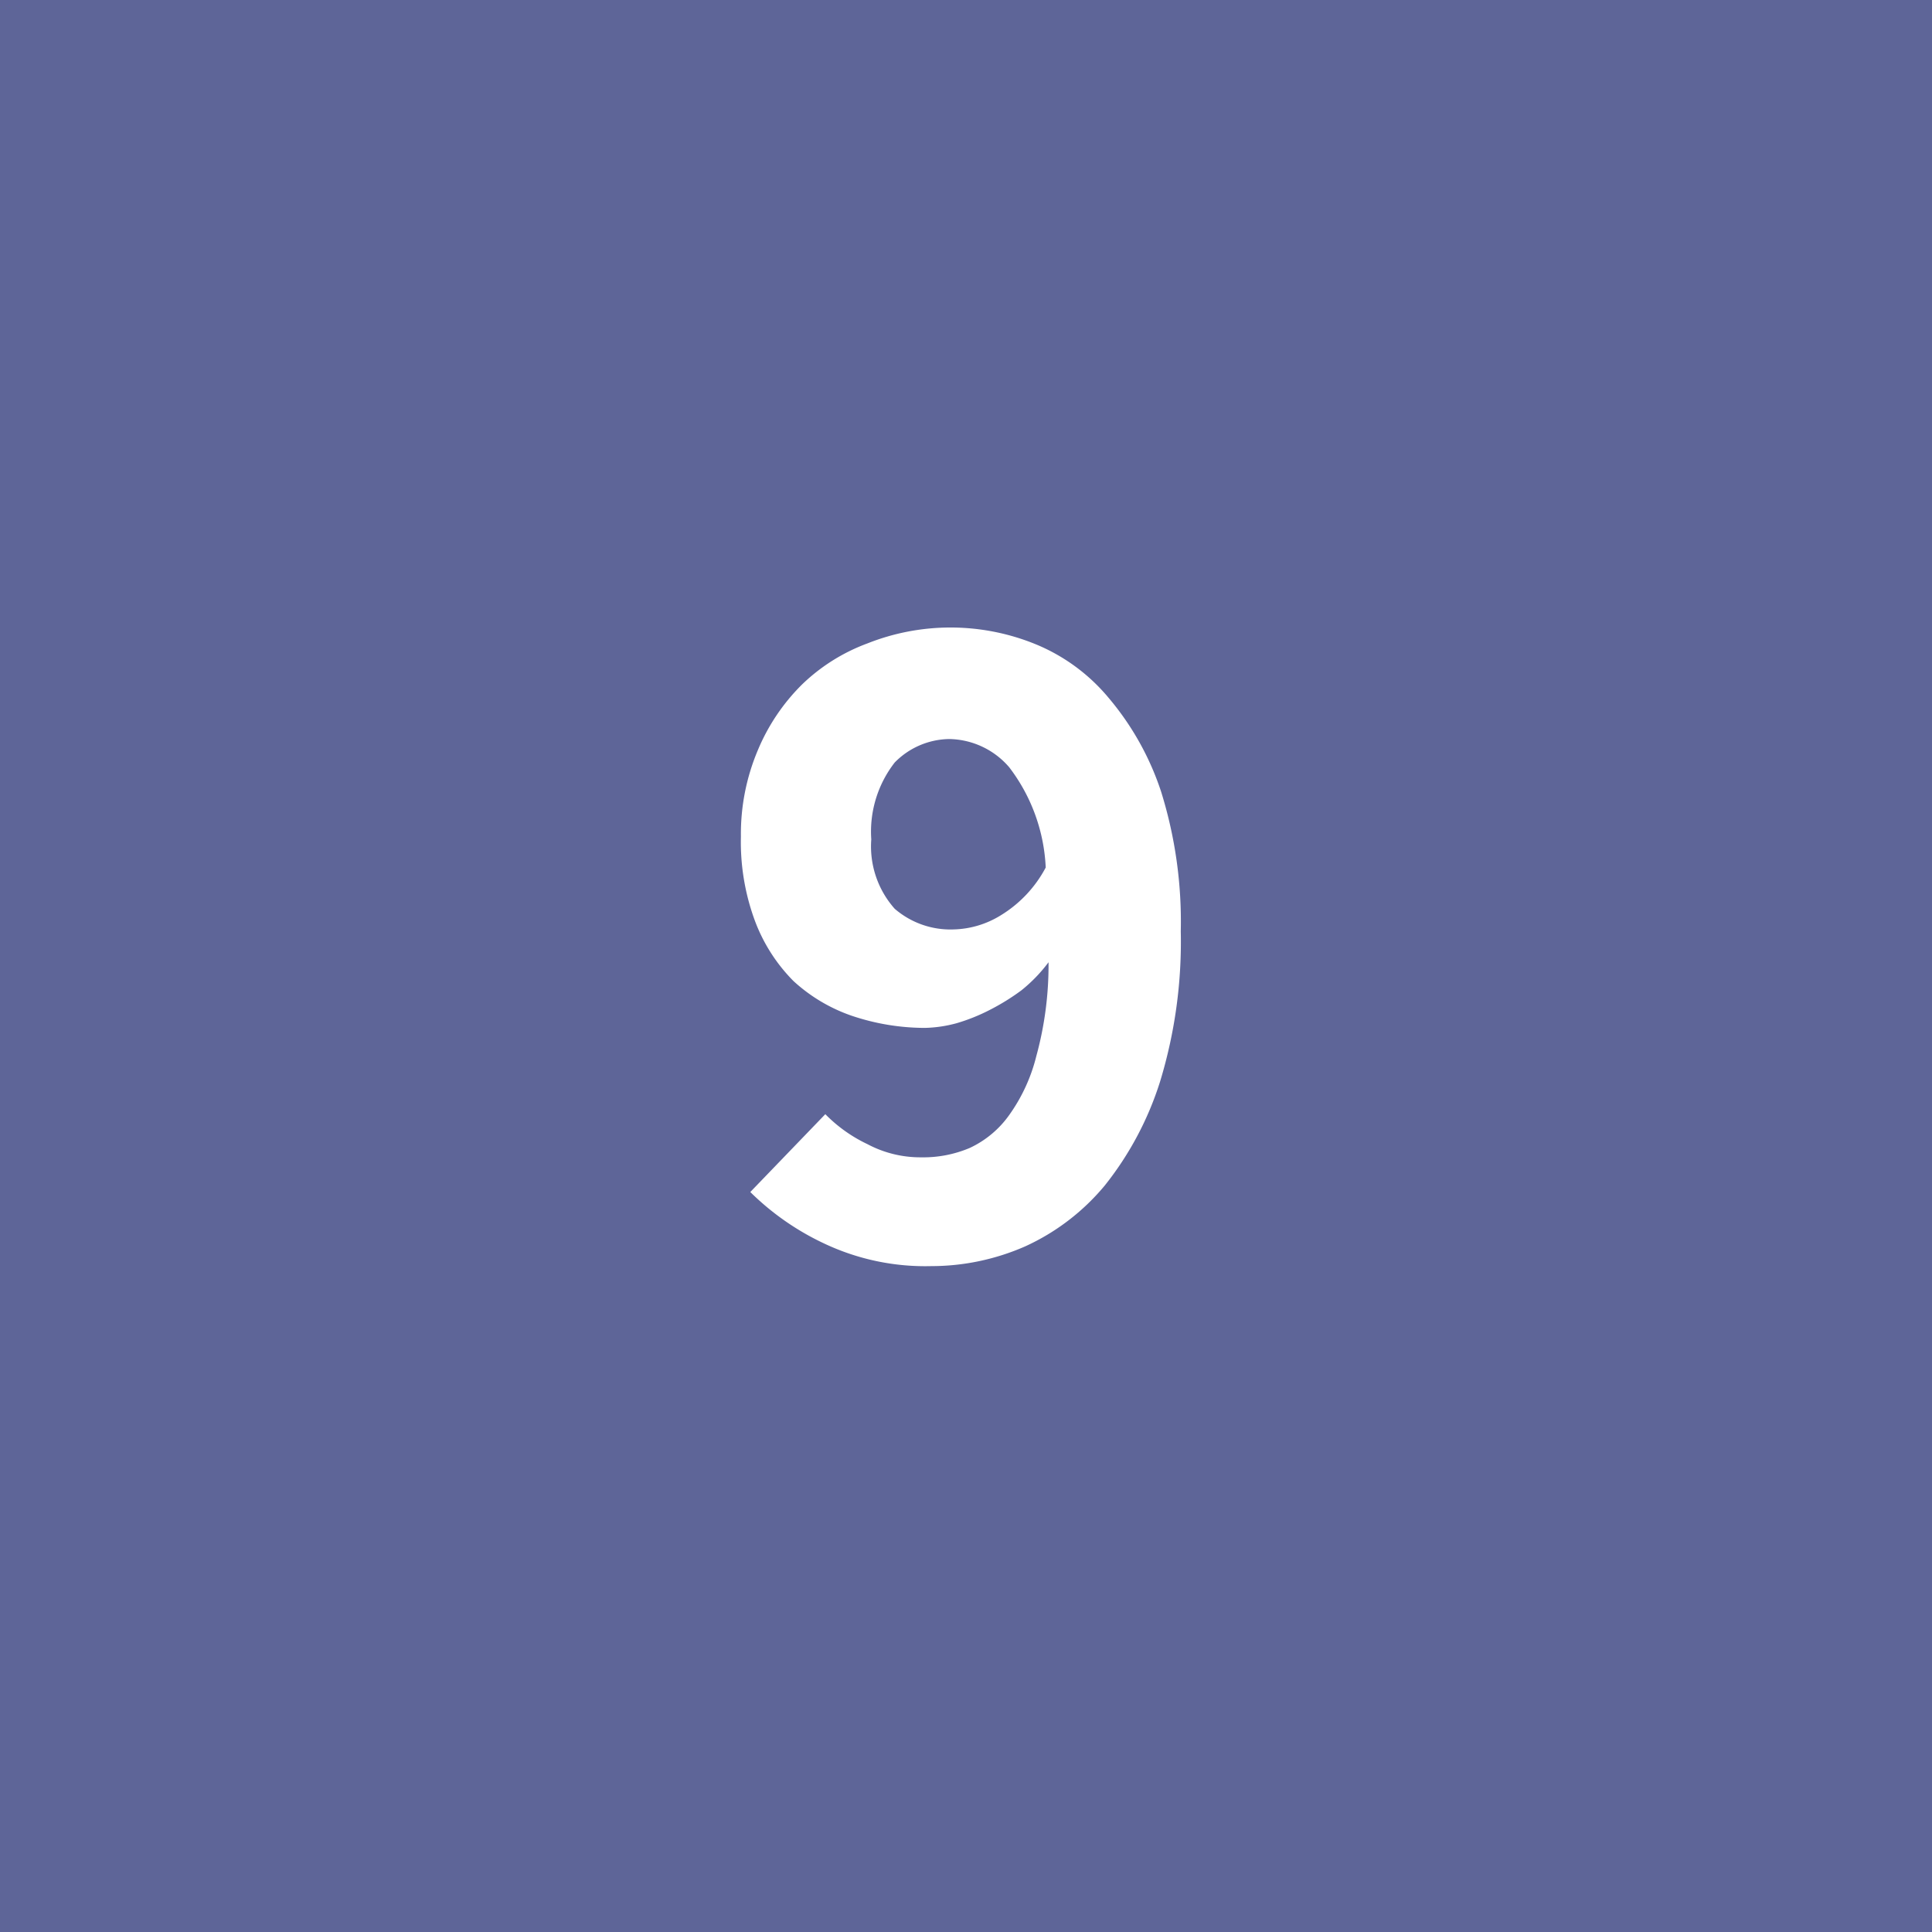 <svg xmlns="http://www.w3.org/2000/svg" viewBox="0 0 20.6 20.6"><defs><style>.cls-1{fill:#5e6598;}.cls-2{fill:#fff;}</style></defs><g id="Calque_2" data-name="Calque 2"><g id="Calque_1-2" data-name="Calque 1"><rect class="cls-1" width="20.6" height="20.6"/><path class="cls-2" d="M8,12.71a2.83,2.83,0,0,0,.79.55,2.52,2.52,0,0,0,1.14.24,2.49,2.49,0,0,0,1-.21,2.39,2.39,0,0,0,.85-.65,3.43,3.43,0,0,0,.59-1.11,5.11,5.11,0,0,0,.22-1.6,4.65,4.65,0,0,0-.21-1.49,3,3,0,0,0-.56-1,2,2,0,0,0-.8-.58,2.4,2.4,0,0,0-1.77,0,2,2,0,0,0-.7.44,2.15,2.15,0,0,0-.47.7,2.29,2.29,0,0,0-.18.92,2.42,2.42,0,0,0,.15.9,1.81,1.81,0,0,0,.41.64,1.77,1.77,0,0,0,.62.37,2.45,2.45,0,0,0,.78.13,1.4,1.4,0,0,0,.34-.05,2,2,0,0,0,.35-.14,2.39,2.39,0,0,0,.34-.21,1.64,1.64,0,0,0,.29-.3,3.67,3.67,0,0,1-.13,1,1.84,1.84,0,0,1-.29.63,1.07,1.07,0,0,1-.42.35,1.27,1.27,0,0,1-.52.1,1.2,1.2,0,0,1-.57-.14,1.57,1.57,0,0,1-.45-.32m.74-2.19a1,1,0,0,1-.25-.74,1.2,1.2,0,0,1,.25-.82.83.83,0,0,1,.58-.25.86.86,0,0,1,.64.3,1.9,1.9,0,0,1,.39,1.07,1.32,1.32,0,0,1-.48.51,1,1,0,0,1-.5.15.91.91,0,0,1-.63-.22"/></g></g></svg>